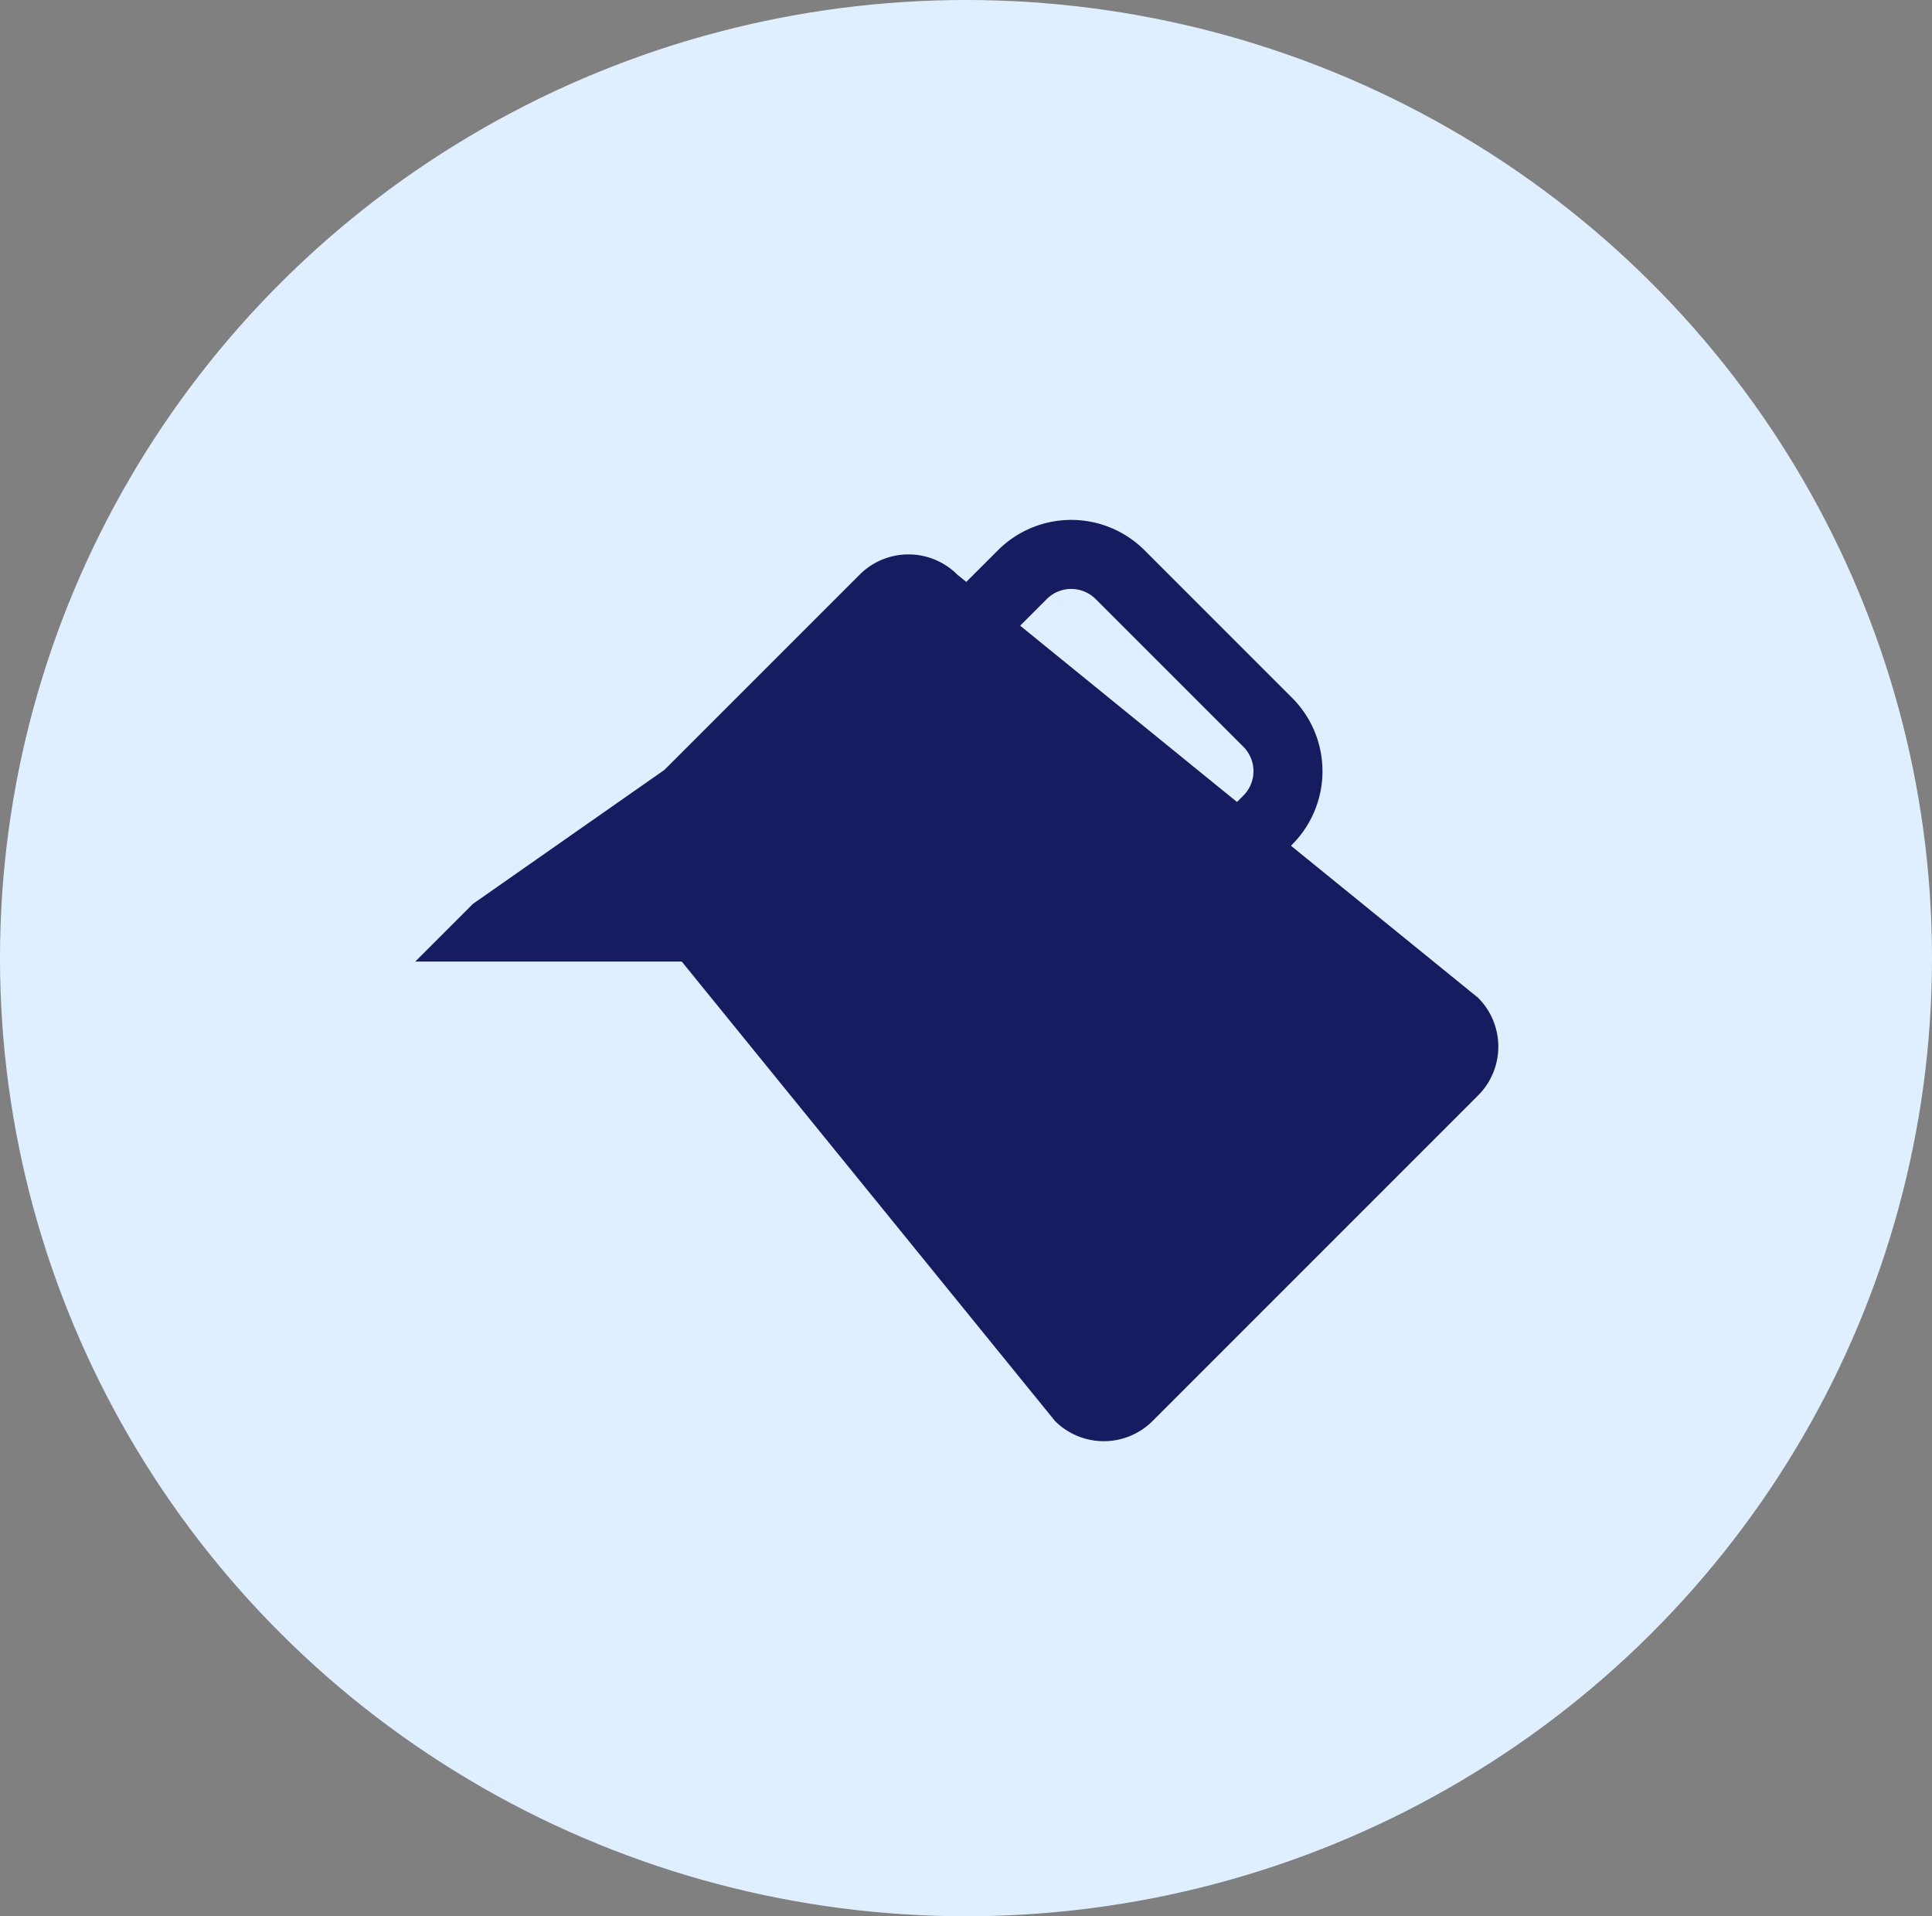 <svg id="グループ_2279" data-name="グループ 2279" xmlns="http://www.w3.org/2000/svg" width="121" height="120" viewBox="0 0 121 120">
  <rect x="0" y="0" width="121" height="120" fill="#808080" stroke="none"/>
  <ellipse id="楕円形_25" data-name="楕円形 25" cx="60.5" cy="60" rx="60.5" ry="60" fill="#e0efff"/>
  <g id="グループ_99" data-name="グループ 99" transform="translate(26.005 32.557)">
    <path id="パス_54" data-name="パス 54" d="M752.932,241.891l-1.986,1.985-.562-.456a4.324,4.324,0,0,0-6.115,0l-12.231,12.23-11.994,8.391-3.61,3.611h16.692L756.5,296.42a4.325,4.325,0,0,0,6.116,0L783,276.035a4.324,4.324,0,0,0,0-6.116l-11.72-9.522.08-.08a6.5,6.5,0,0,0,0-9.173l-9.254-9.253A6.493,6.493,0,0,0,752.932,241.891ZM768.3,254.2a2.164,2.164,0,0,1,0,3.057l-.4.4L754.32,246.617l1.669-1.669a2.164,2.164,0,0,1,3.057,0Z" transform="translate(-716.433 -239.993)" fill="#171c61"/>
  </g>
</svg>
